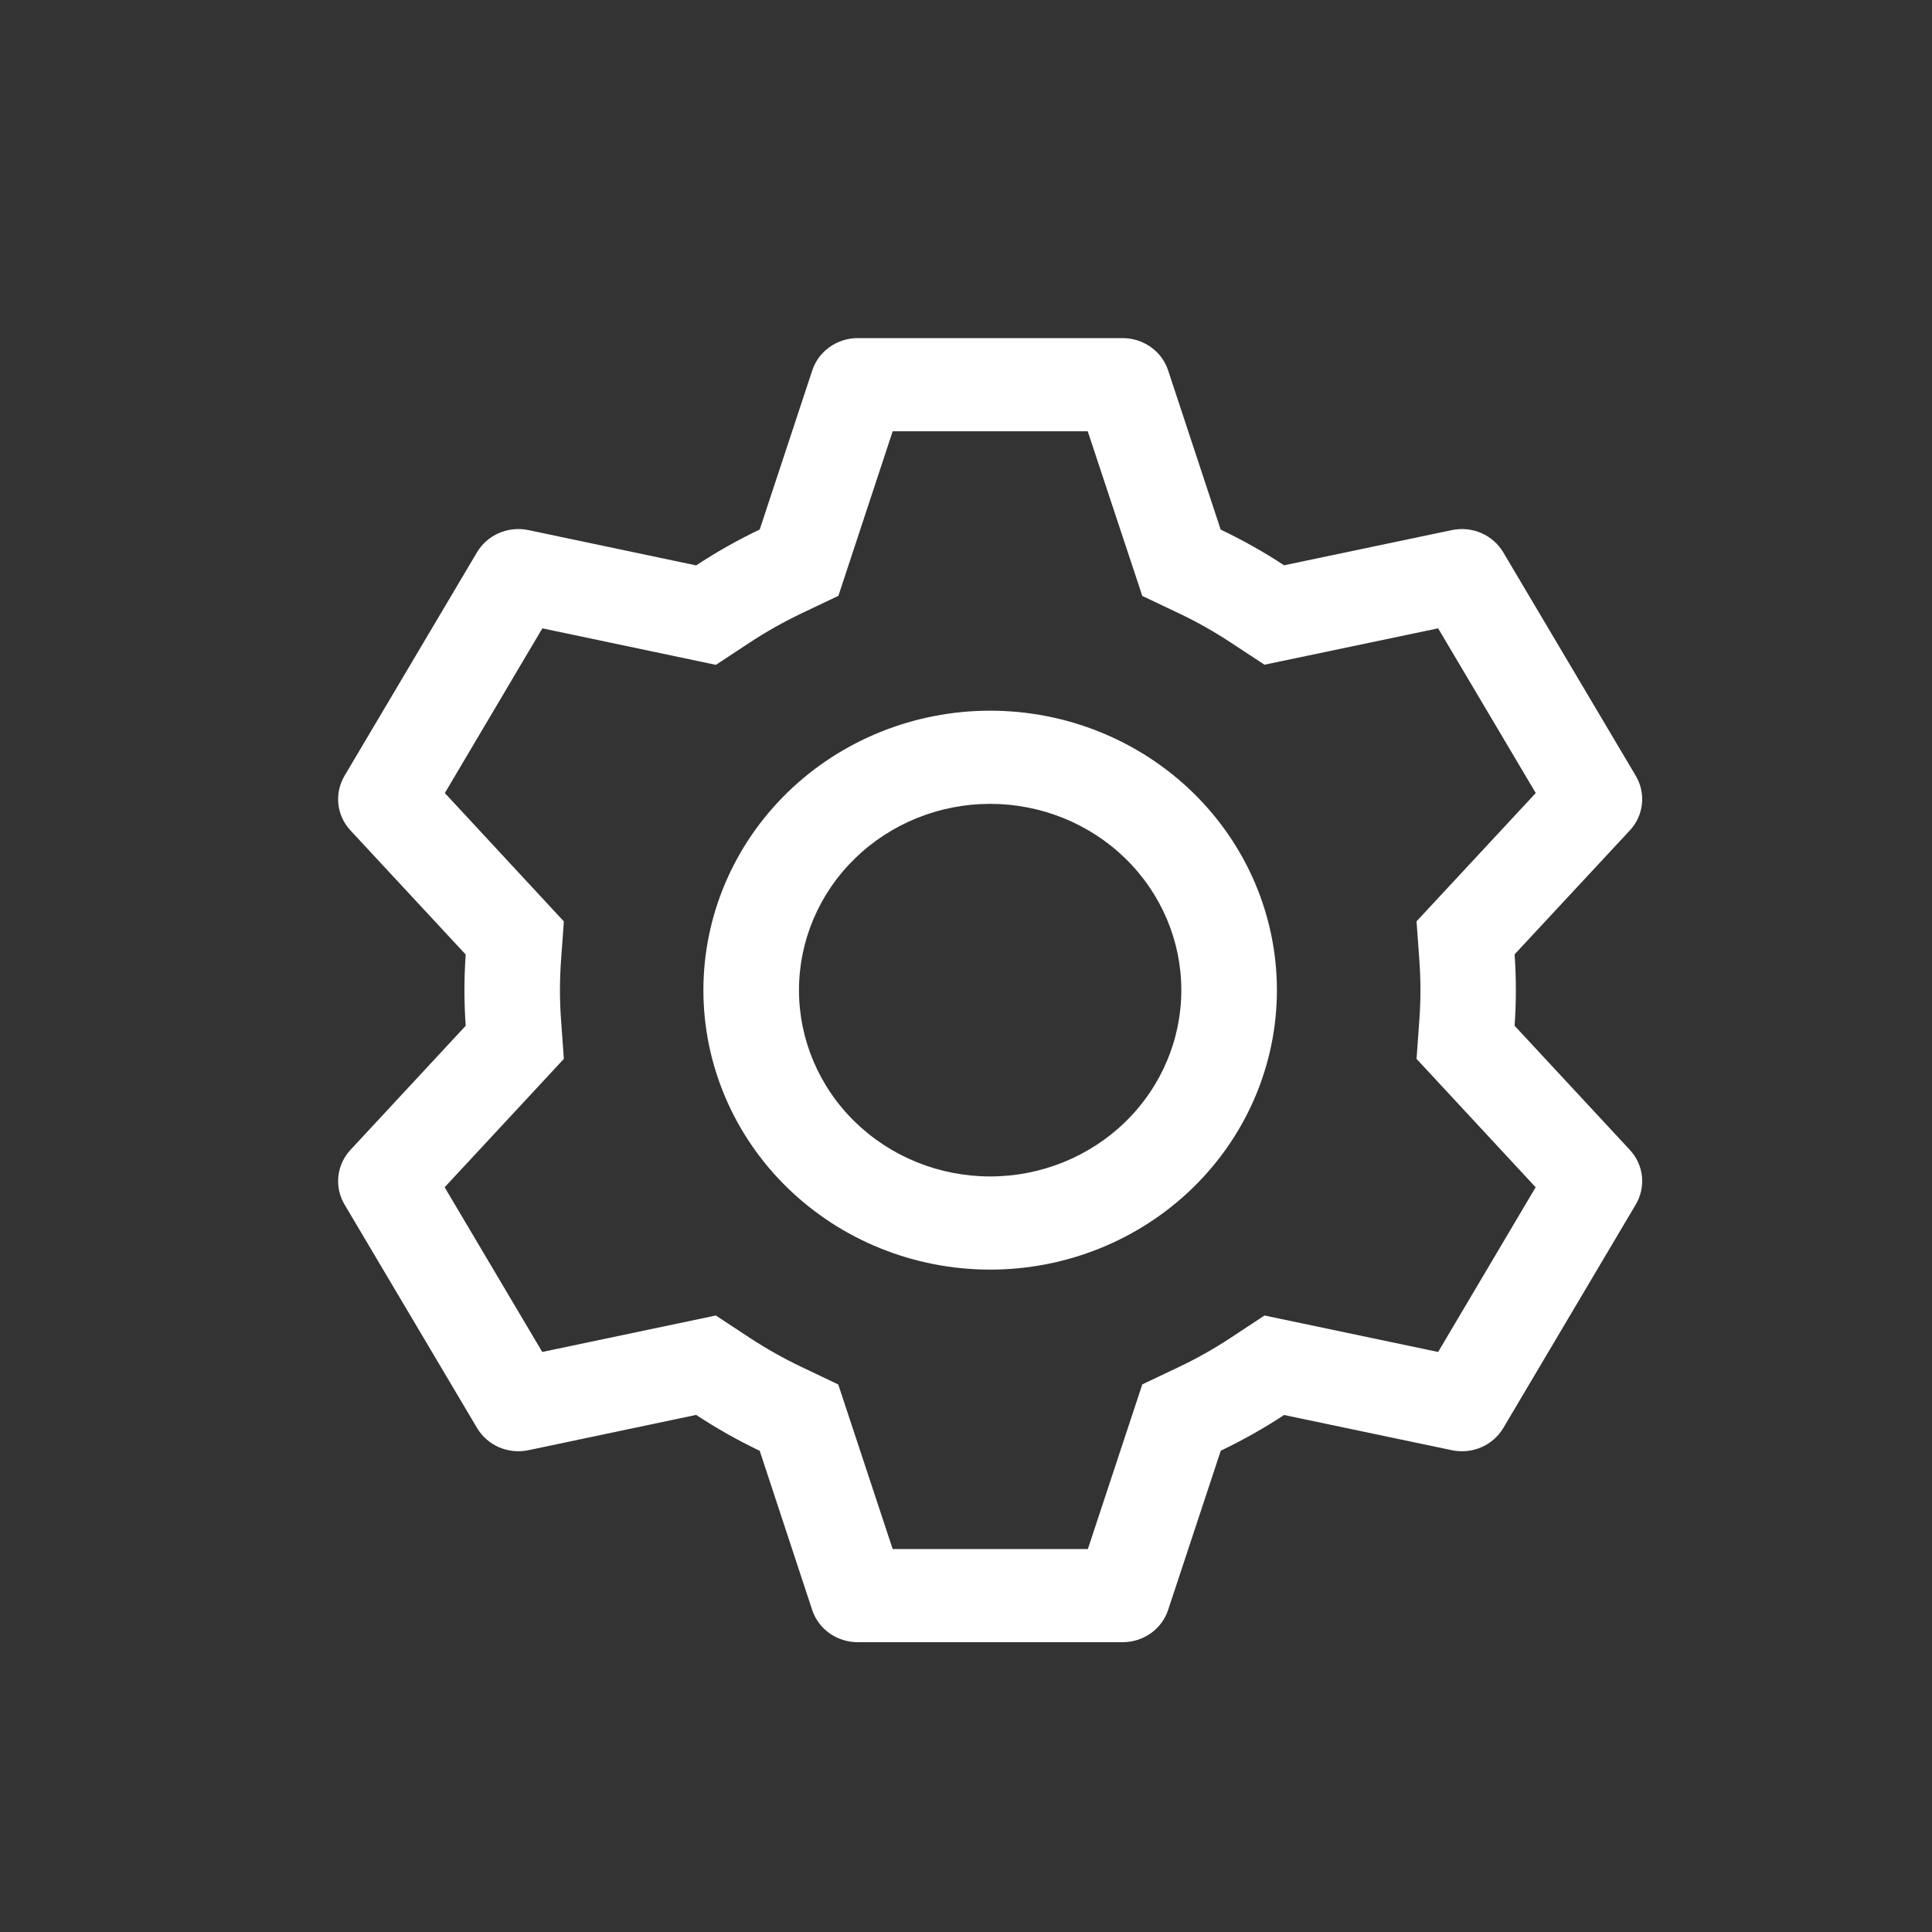 <svg width="40" height="40" viewBox="0 0 40 40" fill="none" xmlns="http://www.w3.org/2000/svg">
<rect x="0" y="0" width="40" height="40" fill="#333333" stroke="none"/>
<path d="M23.243 7C23.452 7 23.656 7.065 23.826 7.185C23.995 7.305 24.121 7.475 24.185 7.669L25.273 10.965C25.73 11.183 26.168 11.428 26.585 11.704L30.06 10.975C30.265 10.932 30.479 10.954 30.67 11.037C30.861 11.12 31.02 11.261 31.125 11.438L33.868 16.064C33.972 16.241 34.017 16.446 33.994 16.649C33.972 16.852 33.884 17.043 33.743 17.194L31.358 19.759C31.393 20.251 31.393 20.745 31.358 21.237L33.743 23.806C33.884 23.957 33.972 24.148 33.994 24.351C34.017 24.554 33.972 24.759 33.868 24.936L31.125 29.564C31.02 29.741 30.861 29.881 30.669 29.964C30.478 30.047 30.265 30.068 30.06 30.025L26.585 29.296C26.17 29.57 25.73 29.817 25.275 30.035L24.185 33.331C24.121 33.525 23.995 33.695 23.826 33.815C23.656 33.935 23.452 34 23.243 34H17.757C17.548 34 17.344 33.935 17.174 33.815C17.005 33.695 16.879 33.525 16.815 33.331L15.729 30.037C15.273 29.82 14.833 29.571 14.413 29.294L10.94 30.025C10.735 30.068 10.521 30.046 10.33 29.963C10.139 29.88 9.979 29.739 9.875 29.562L7.132 24.936C7.028 24.759 6.983 24.554 7.006 24.351C7.028 24.148 7.116 23.957 7.257 23.806L9.642 21.237C9.607 20.746 9.607 20.254 9.642 19.763L7.257 17.194C7.116 17.043 7.028 16.852 7.006 16.649C6.983 16.446 7.028 16.241 7.132 16.064L9.875 11.436C9.98 11.259 10.139 11.119 10.331 11.036C10.522 10.954 10.735 10.932 10.94 10.975L14.413 11.706C14.832 11.43 15.272 11.181 15.729 10.963L16.817 7.669C16.881 7.475 17.006 7.306 17.175 7.186C17.343 7.066 17.546 7.001 17.755 7H23.241H23.243ZM22.518 8.929H18.482L17.358 12.336L16.599 12.697C16.227 12.875 15.867 13.077 15.523 13.303L14.822 13.765L11.229 13.009L9.21 16.419L11.674 19.077L11.615 19.894C11.586 20.298 11.586 20.702 11.615 21.106L11.674 21.923L9.206 24.581L11.227 27.991L14.82 27.236L15.521 27.697C15.865 27.923 16.225 28.125 16.598 28.303L17.355 28.664L18.482 32.071H22.523L23.65 28.662L24.406 28.303C24.779 28.126 25.138 27.923 25.481 27.697L26.18 27.236L29.775 27.991L31.794 24.581L29.328 21.923L29.387 21.106C29.416 20.702 29.416 20.296 29.387 19.892L29.328 19.075L31.796 16.419L29.775 13.009L26.18 13.762L25.481 13.303C25.138 13.077 24.779 12.874 24.406 12.697L23.65 12.338L22.52 8.929H22.518ZM20.5 14.714C22.075 14.714 23.585 15.324 24.698 16.409C25.811 17.494 26.437 18.965 26.437 20.5C26.437 22.035 25.811 23.506 24.698 24.591C23.585 25.676 22.075 26.286 20.5 26.286C18.925 26.286 17.415 25.676 16.302 24.591C15.189 23.506 14.563 22.035 14.563 20.5C14.563 18.965 15.189 17.494 16.302 16.409C17.415 15.324 18.925 14.714 20.5 14.714ZM20.5 16.643C19.45 16.643 18.444 17.049 17.701 17.773C16.959 18.496 16.542 19.477 16.542 20.5C16.542 21.523 16.959 22.504 17.701 23.227C18.444 23.951 19.45 24.357 20.5 24.357C21.55 24.357 22.556 23.951 23.299 23.227C24.041 22.504 24.458 21.523 24.458 20.5C24.458 19.477 24.041 18.496 23.299 17.773C22.556 17.049 21.55 16.643 20.5 16.643Z" fill="white"/>
</svg>
